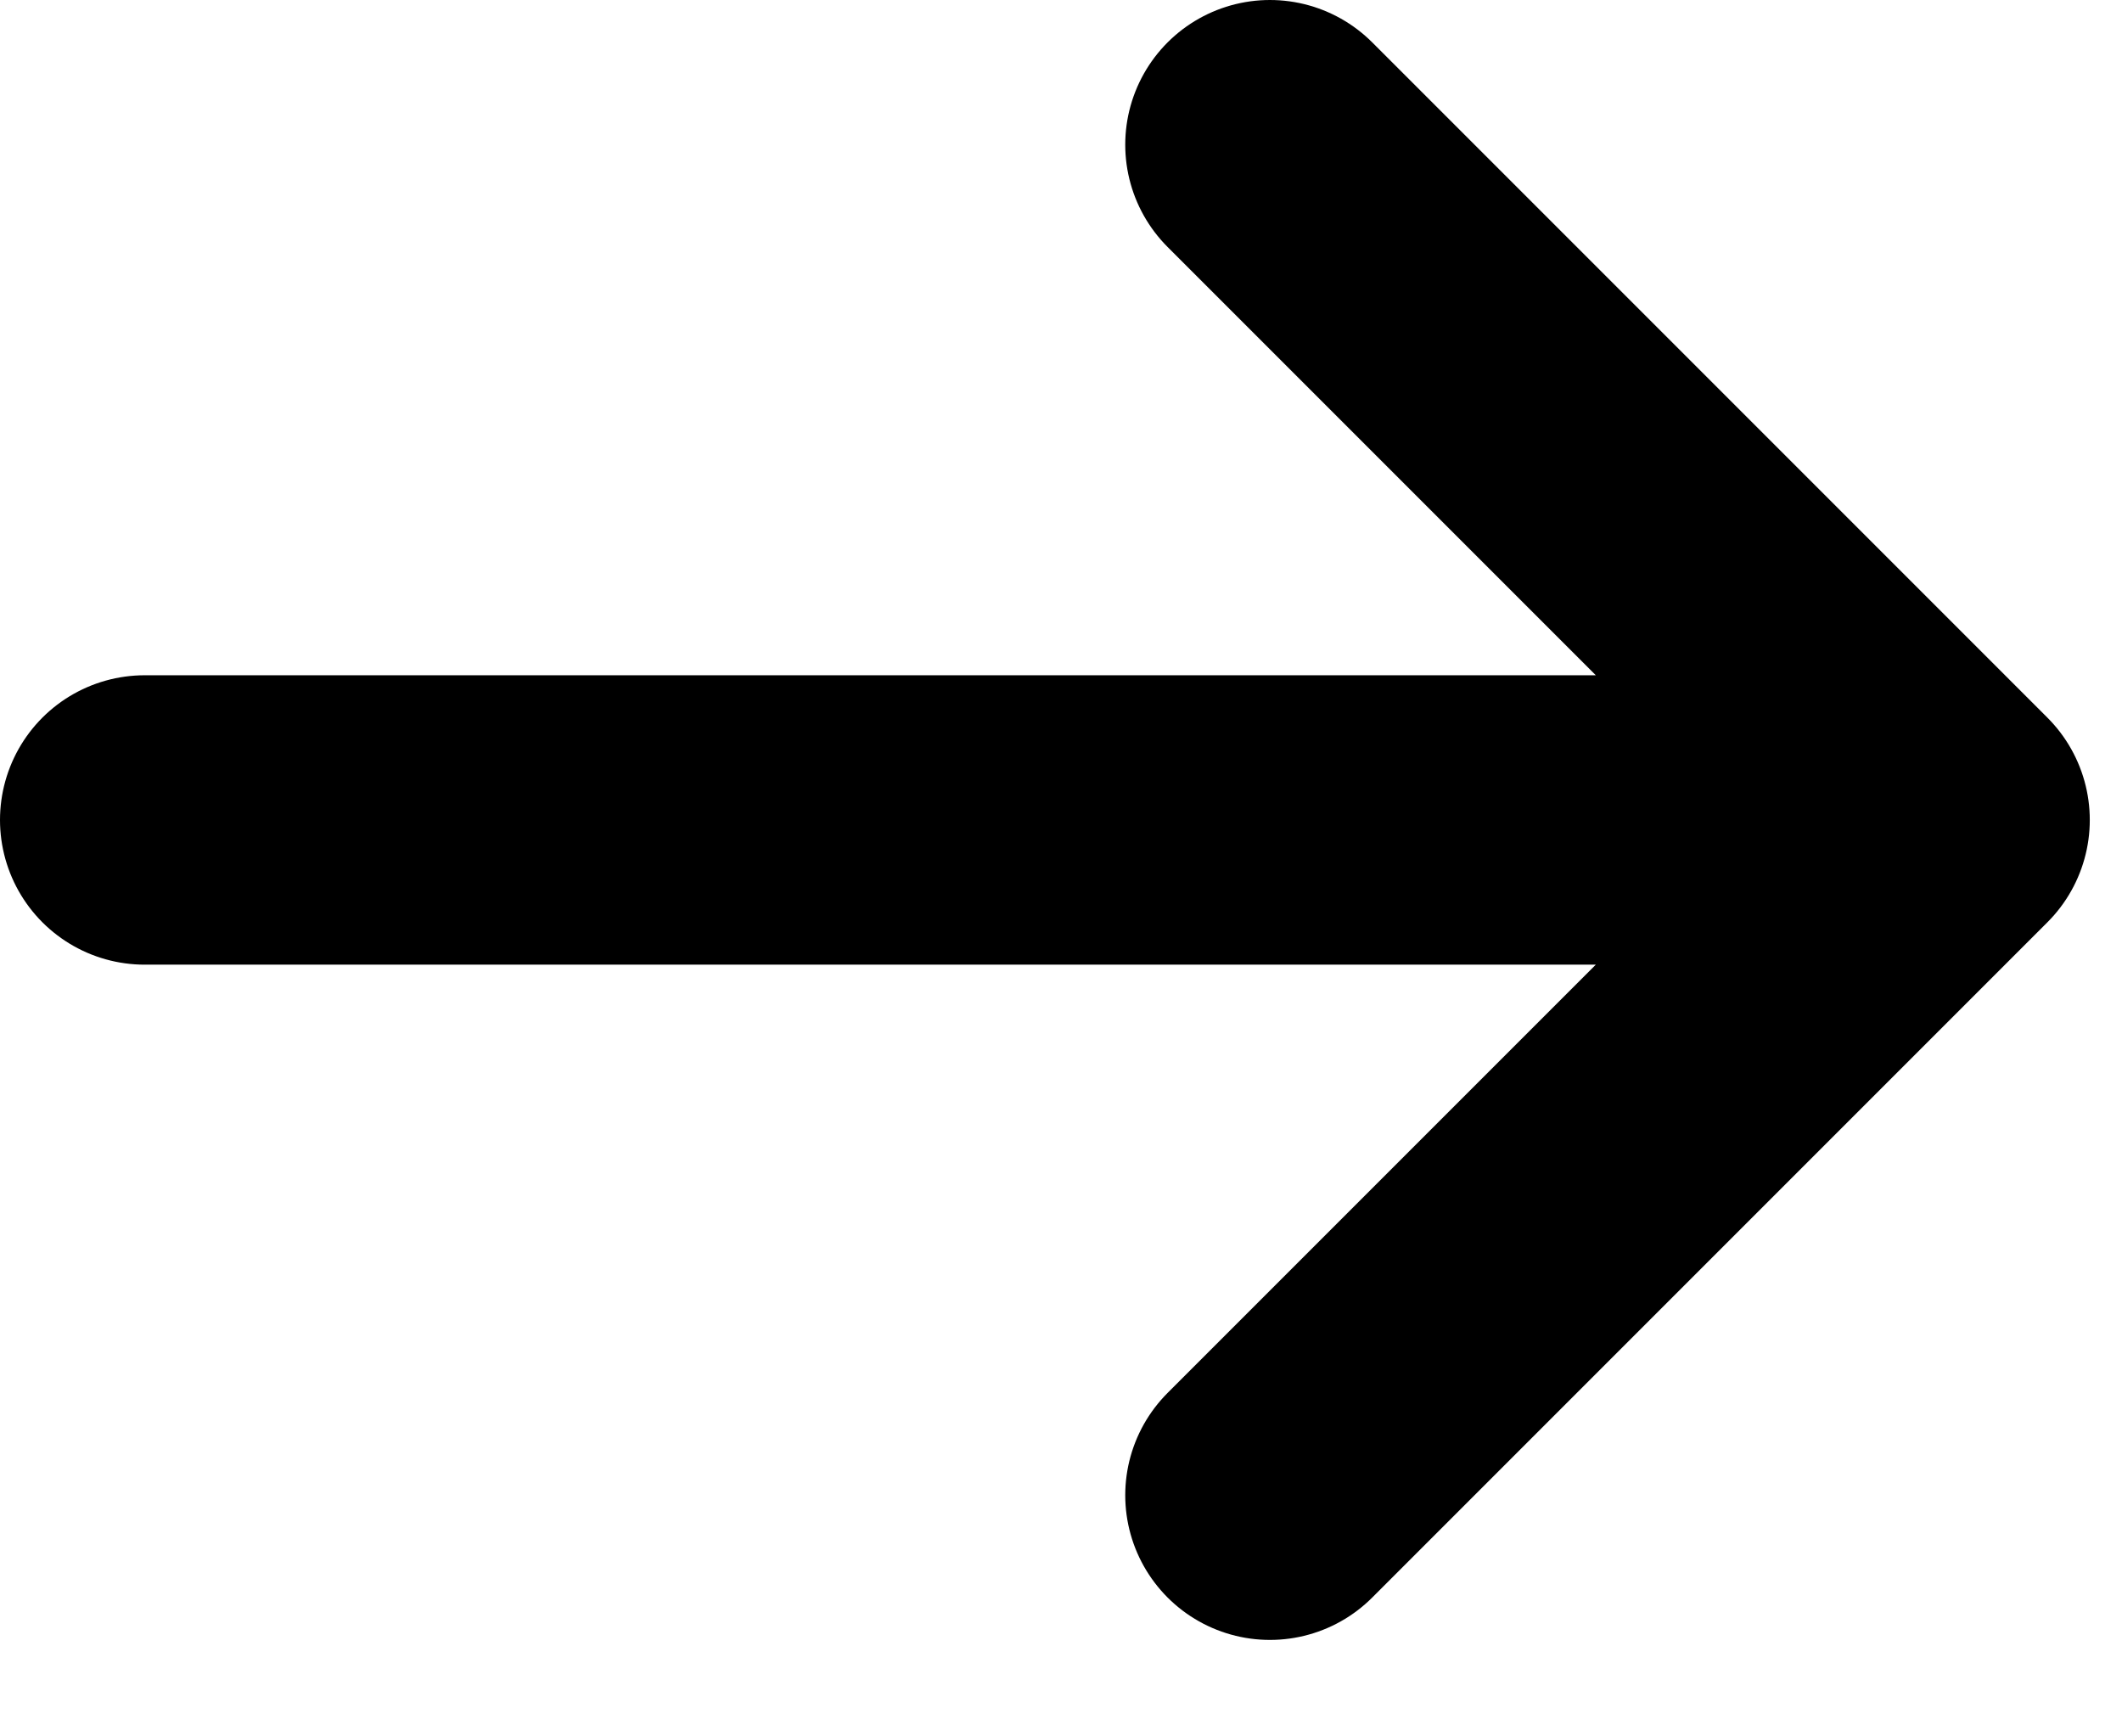 <svg width="11" height="9" viewBox="0 0 11 9" fill="none" xmlns="http://www.w3.org/2000/svg">
<path d="M0.75 4.25H10.083M10.083 4.25L6.583 0.75M10.083 4.25L6.583 7.75" stroke="black" stroke-width="1.5" stroke-linecap="round" stroke-linejoin="round"/>
</svg>
